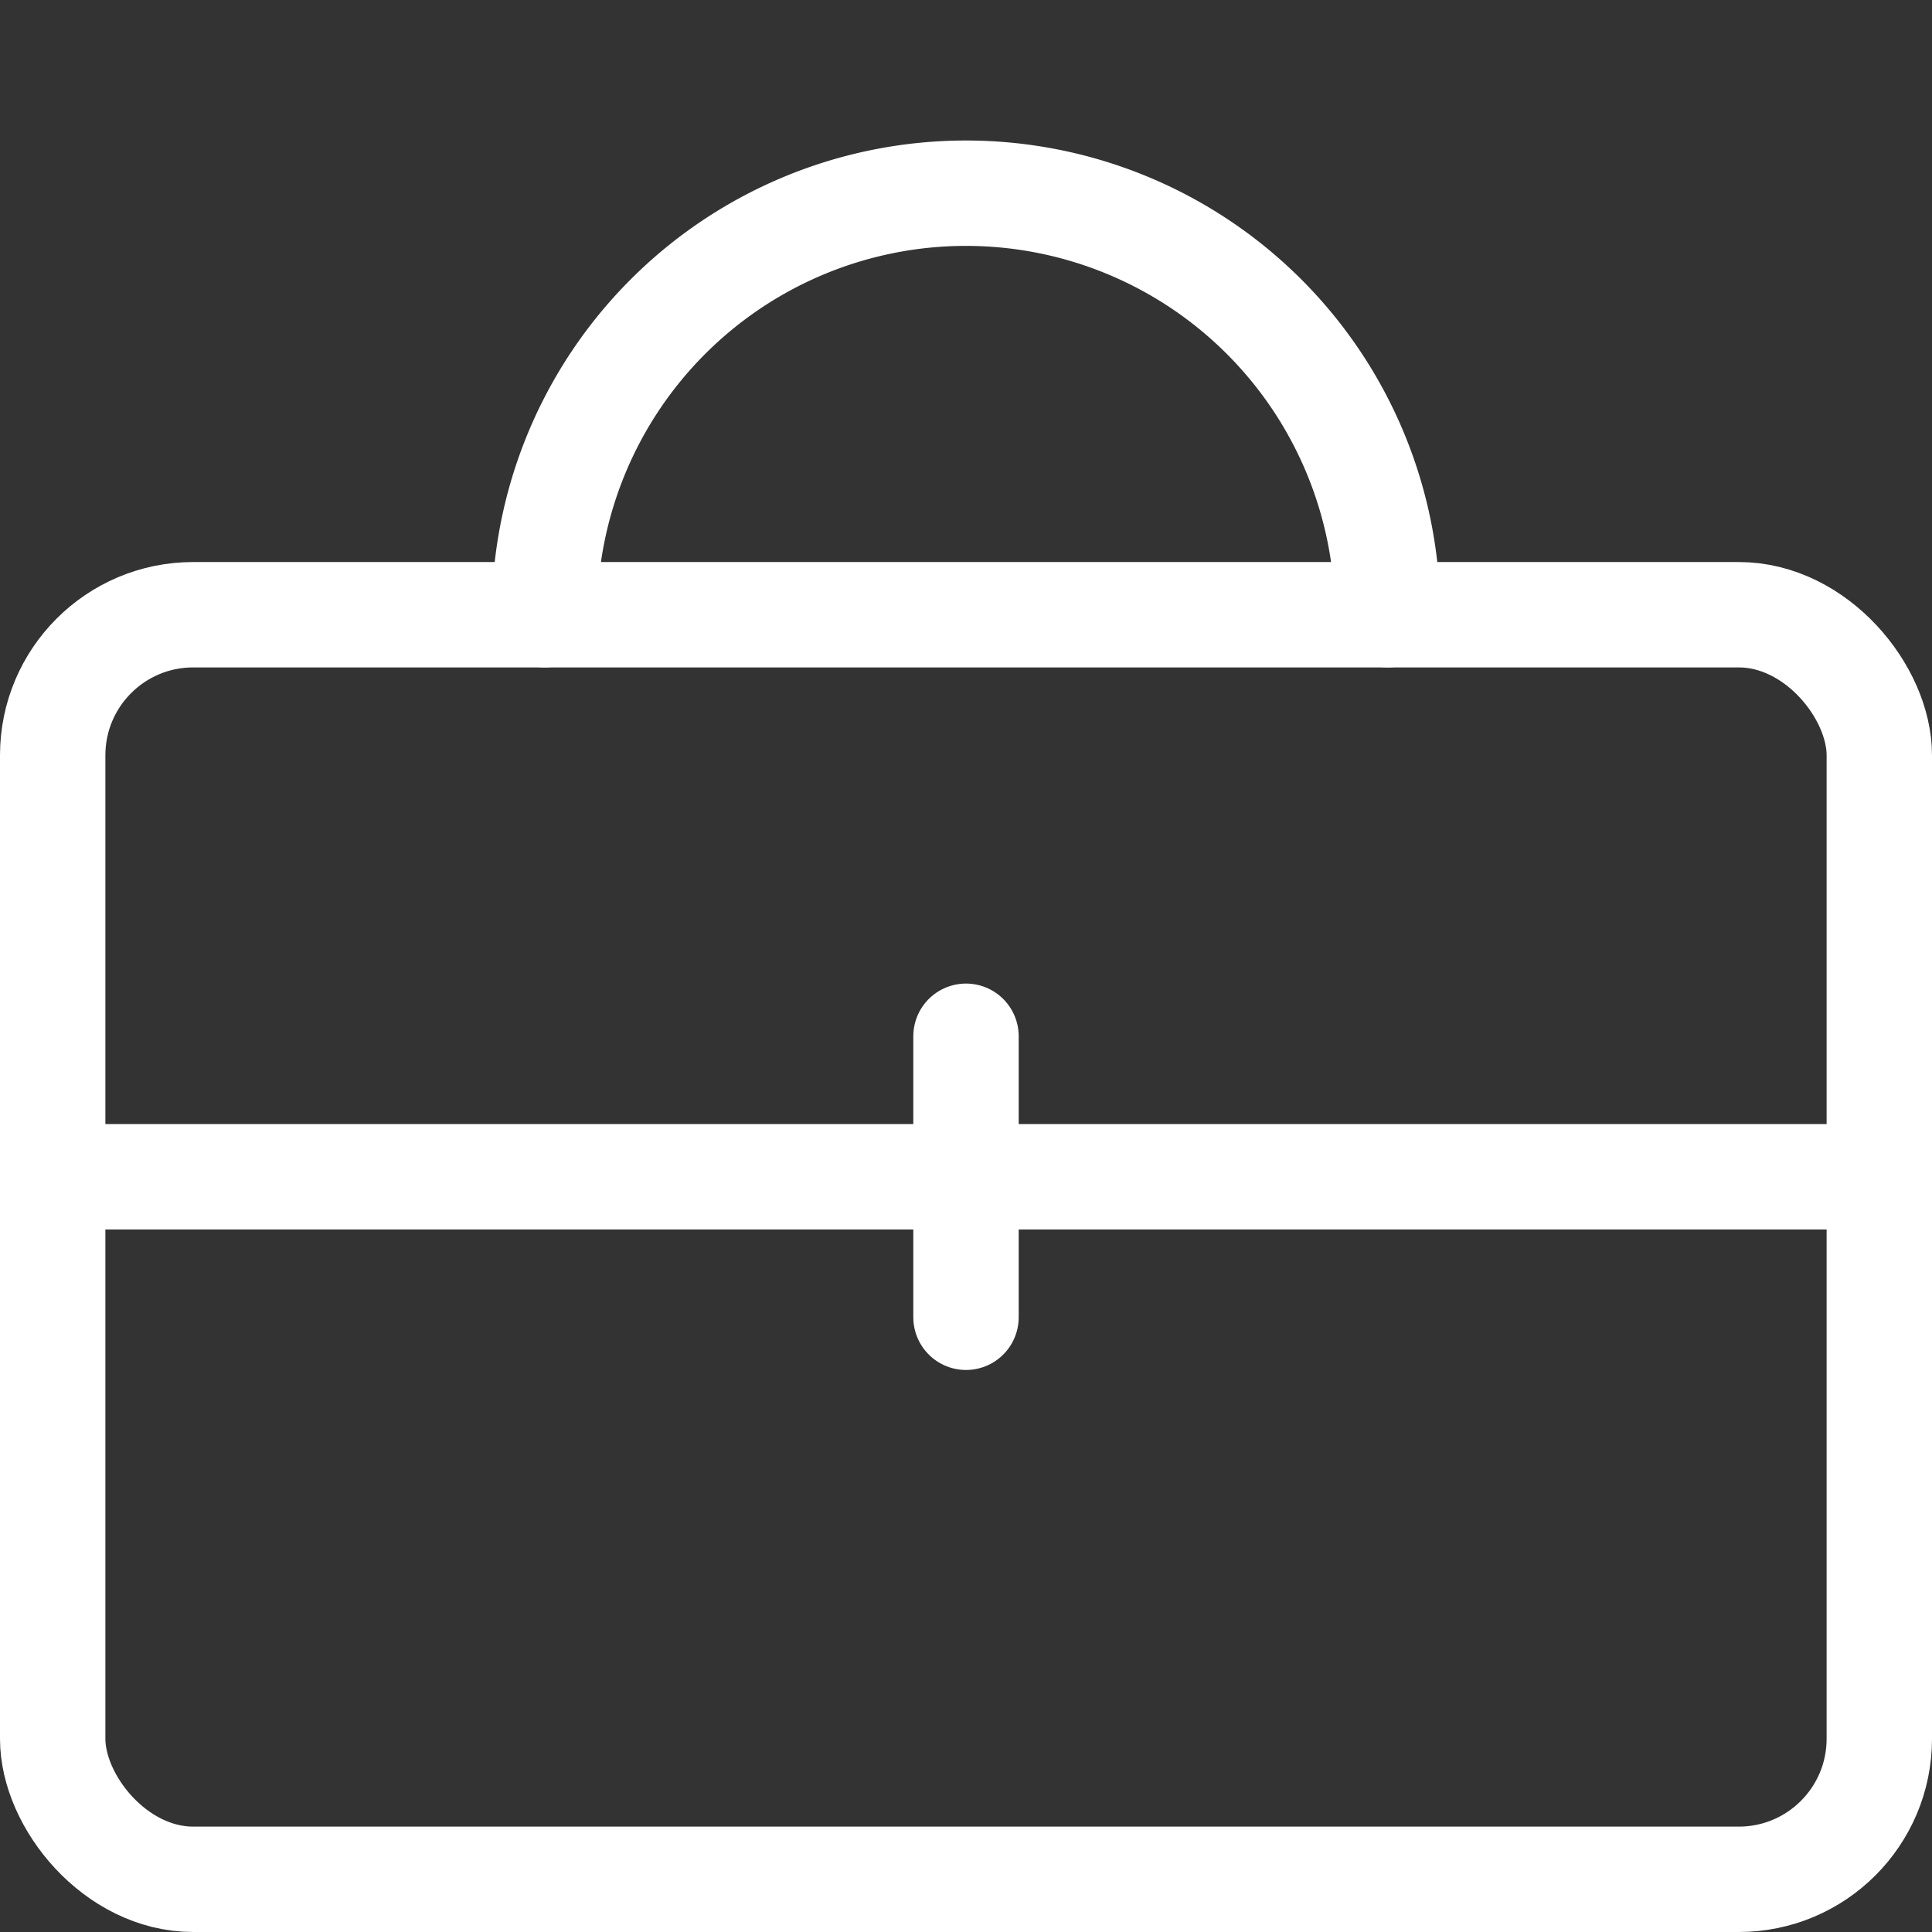 <svg xmlns="http://www.w3.org/2000/svg" viewBox="0.125 0.125 13.75 13.75" height="72" width="72" stroke-width="0.75"><rect x="0.125" y="0.125" width="13.75" height="13.75" fill="#333333" stroke="none"/><g><rect x="0.5" y="4.5" width="13" height="9" rx="1" fill="none" stroke="#ffffff" stroke-linecap="round" stroke-linejoin="round"></rect><line x1="0.5" y1="8.5" x2="13.5" y2="8.5" fill="none" stroke="#ffffff" stroke-linecap="round" stroke-linejoin="round"></line><line x1="7" y1="7.5" x2="7" y2="9.5" fill="none" stroke="#ffffff" stroke-linecap="round" stroke-linejoin="round"></line><path d="M10,4.5a3,3,0,0,0-3-3H7a3,3,0,0,0-3,3" fill="none" stroke="#ffffff" stroke-linecap="round" stroke-linejoin="round"></path></g></svg>